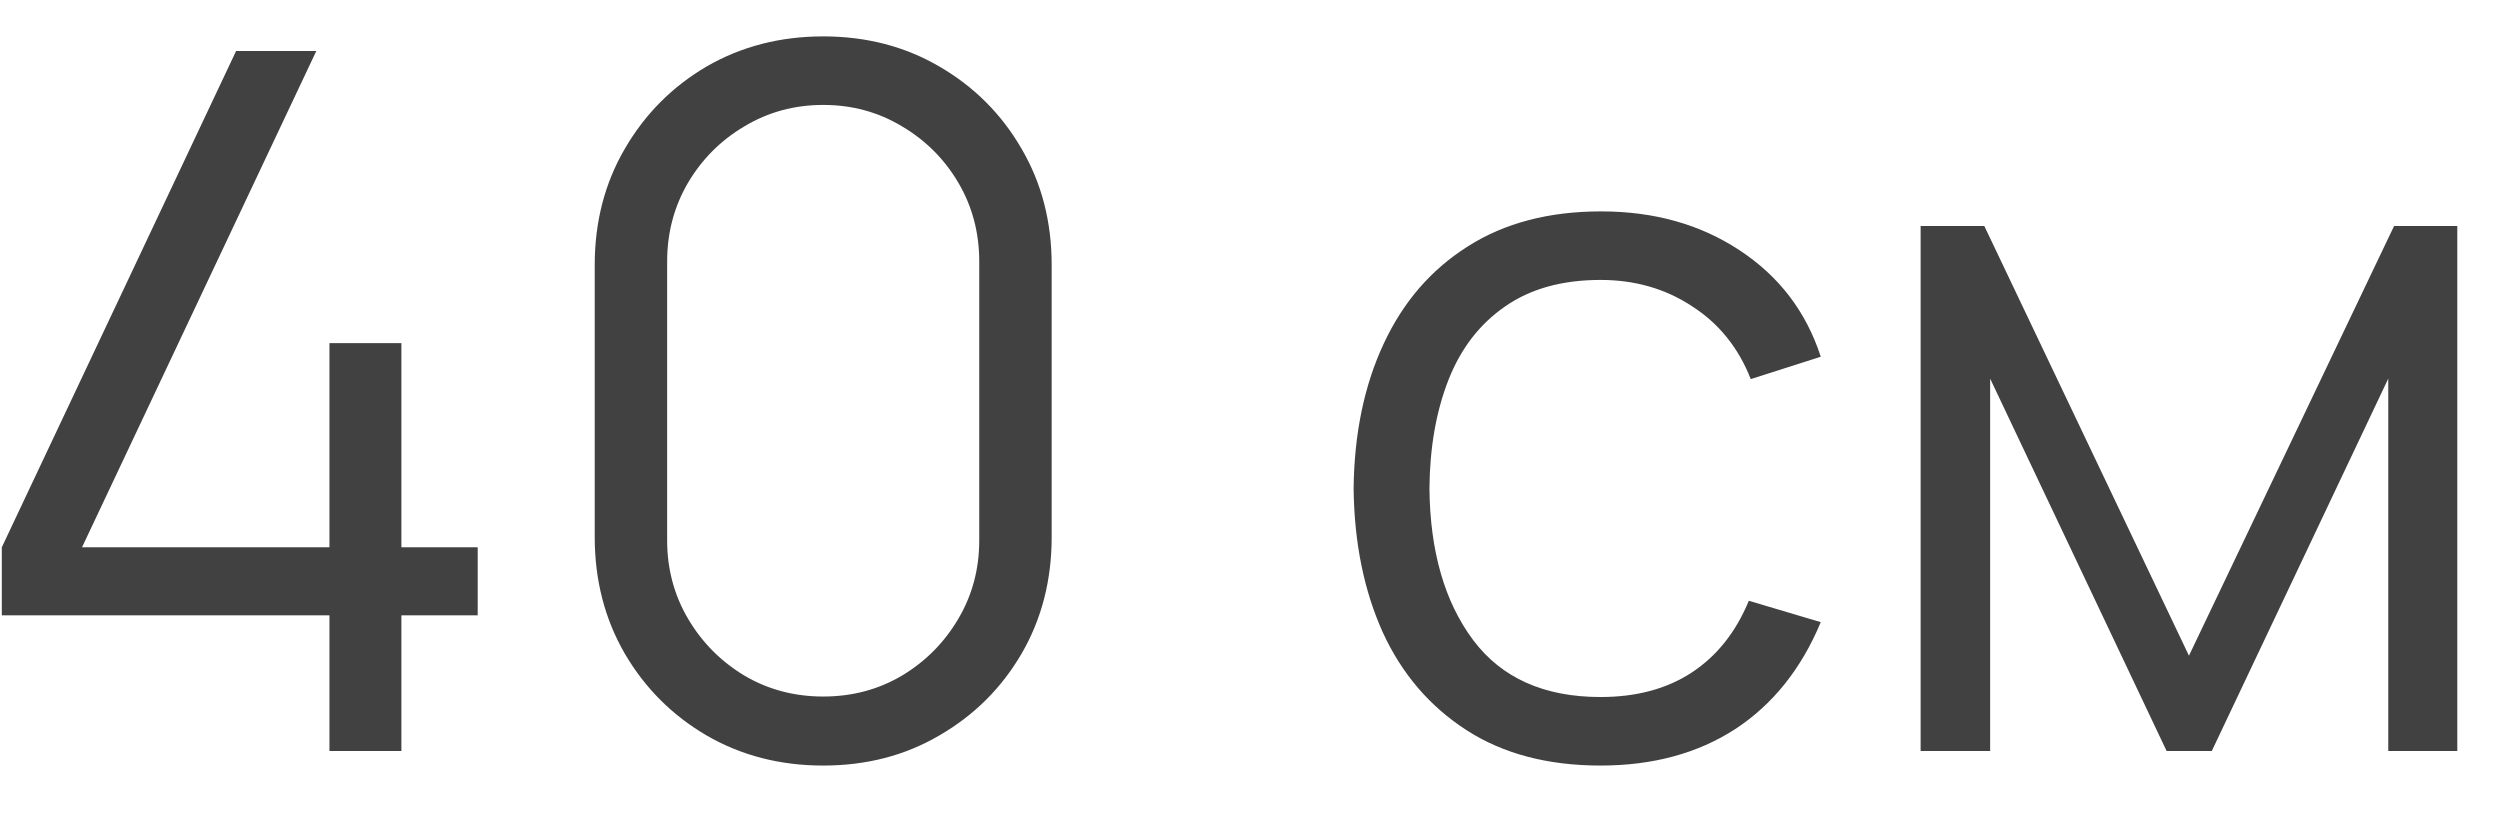 <?xml version="1.0" encoding="UTF-8"?> <svg xmlns="http://www.w3.org/2000/svg" width="36" height="12" viewBox="0 0 36 12" fill="none"><path d="M4.744 10.814V8.861H0.026V7.881L3.4 0.734H4.555L1.181 7.881H4.744V4.941H5.78V7.881H6.879V8.861H5.78V10.814H4.744ZM11.854 11.024C11.234 11.024 10.674 10.88 10.174 10.59C9.68 10.301 9.288 9.909 8.998 9.414C8.709 8.915 8.564 8.355 8.564 7.734V3.814C8.564 3.194 8.709 2.636 8.998 2.141C9.288 1.642 9.68 1.248 10.174 0.958C10.674 0.669 11.234 0.524 11.854 0.524C12.475 0.524 13.033 0.669 13.527 0.958C14.027 1.248 14.421 1.642 14.71 2.141C15 2.636 15.144 3.194 15.144 3.814V7.734C15.144 8.355 15 8.915 14.71 9.414C14.421 9.909 14.027 10.301 13.527 10.59C13.033 10.88 12.475 11.024 11.854 11.024ZM11.854 10.03C12.27 10.03 12.648 9.93 12.988 9.729C13.329 9.524 13.6 9.251 13.8 8.91C14.001 8.57 14.101 8.194 14.101 7.783V3.765C14.101 3.35 14.001 2.972 13.8 2.631C13.6 2.291 13.329 2.02 12.988 1.819C12.648 1.614 12.27 1.511 11.854 1.511C11.439 1.511 11.061 1.614 10.72 1.819C10.38 2.02 10.109 2.291 9.908 2.631C9.708 2.972 9.607 3.35 9.607 3.765V7.783C9.607 8.194 9.708 8.57 9.908 8.91C10.109 9.251 10.38 9.524 10.72 9.729C11.061 9.93 11.439 10.03 11.854 10.03ZM23.048 11.024C22.287 11.024 21.643 10.854 21.116 10.513C20.589 10.173 20.187 9.704 19.912 9.106C19.641 8.504 19.501 7.814 19.492 7.034C19.501 6.241 19.646 5.546 19.926 4.948C20.206 4.346 20.61 3.88 21.137 3.548C21.664 3.212 22.304 3.044 23.055 3.044C23.82 3.044 24.485 3.231 25.05 3.604C25.619 3.978 26.009 4.489 26.219 5.137L25.211 5.459C25.034 5.007 24.751 4.657 24.364 4.409C23.981 4.157 23.543 4.031 23.048 4.031C22.493 4.031 22.033 4.16 21.669 4.416C21.305 4.668 21.034 5.021 20.857 5.473C20.68 5.926 20.589 6.446 20.584 7.034C20.593 7.94 20.803 8.668 21.214 9.218C21.625 9.764 22.236 10.037 23.048 10.037C23.561 10.037 23.998 9.921 24.357 9.687C24.721 9.449 24.996 9.104 25.183 8.651L26.219 8.959C25.939 9.631 25.528 10.145 24.987 10.499C24.446 10.849 23.799 11.024 23.048 11.024ZM27.657 10.814V3.254H28.574L31.521 9.442L34.475 3.254H35.385V10.814H34.391V5.452L31.85 10.814H31.199L28.658 5.452V10.814H27.657Z" fill="#414141"></path></svg> 